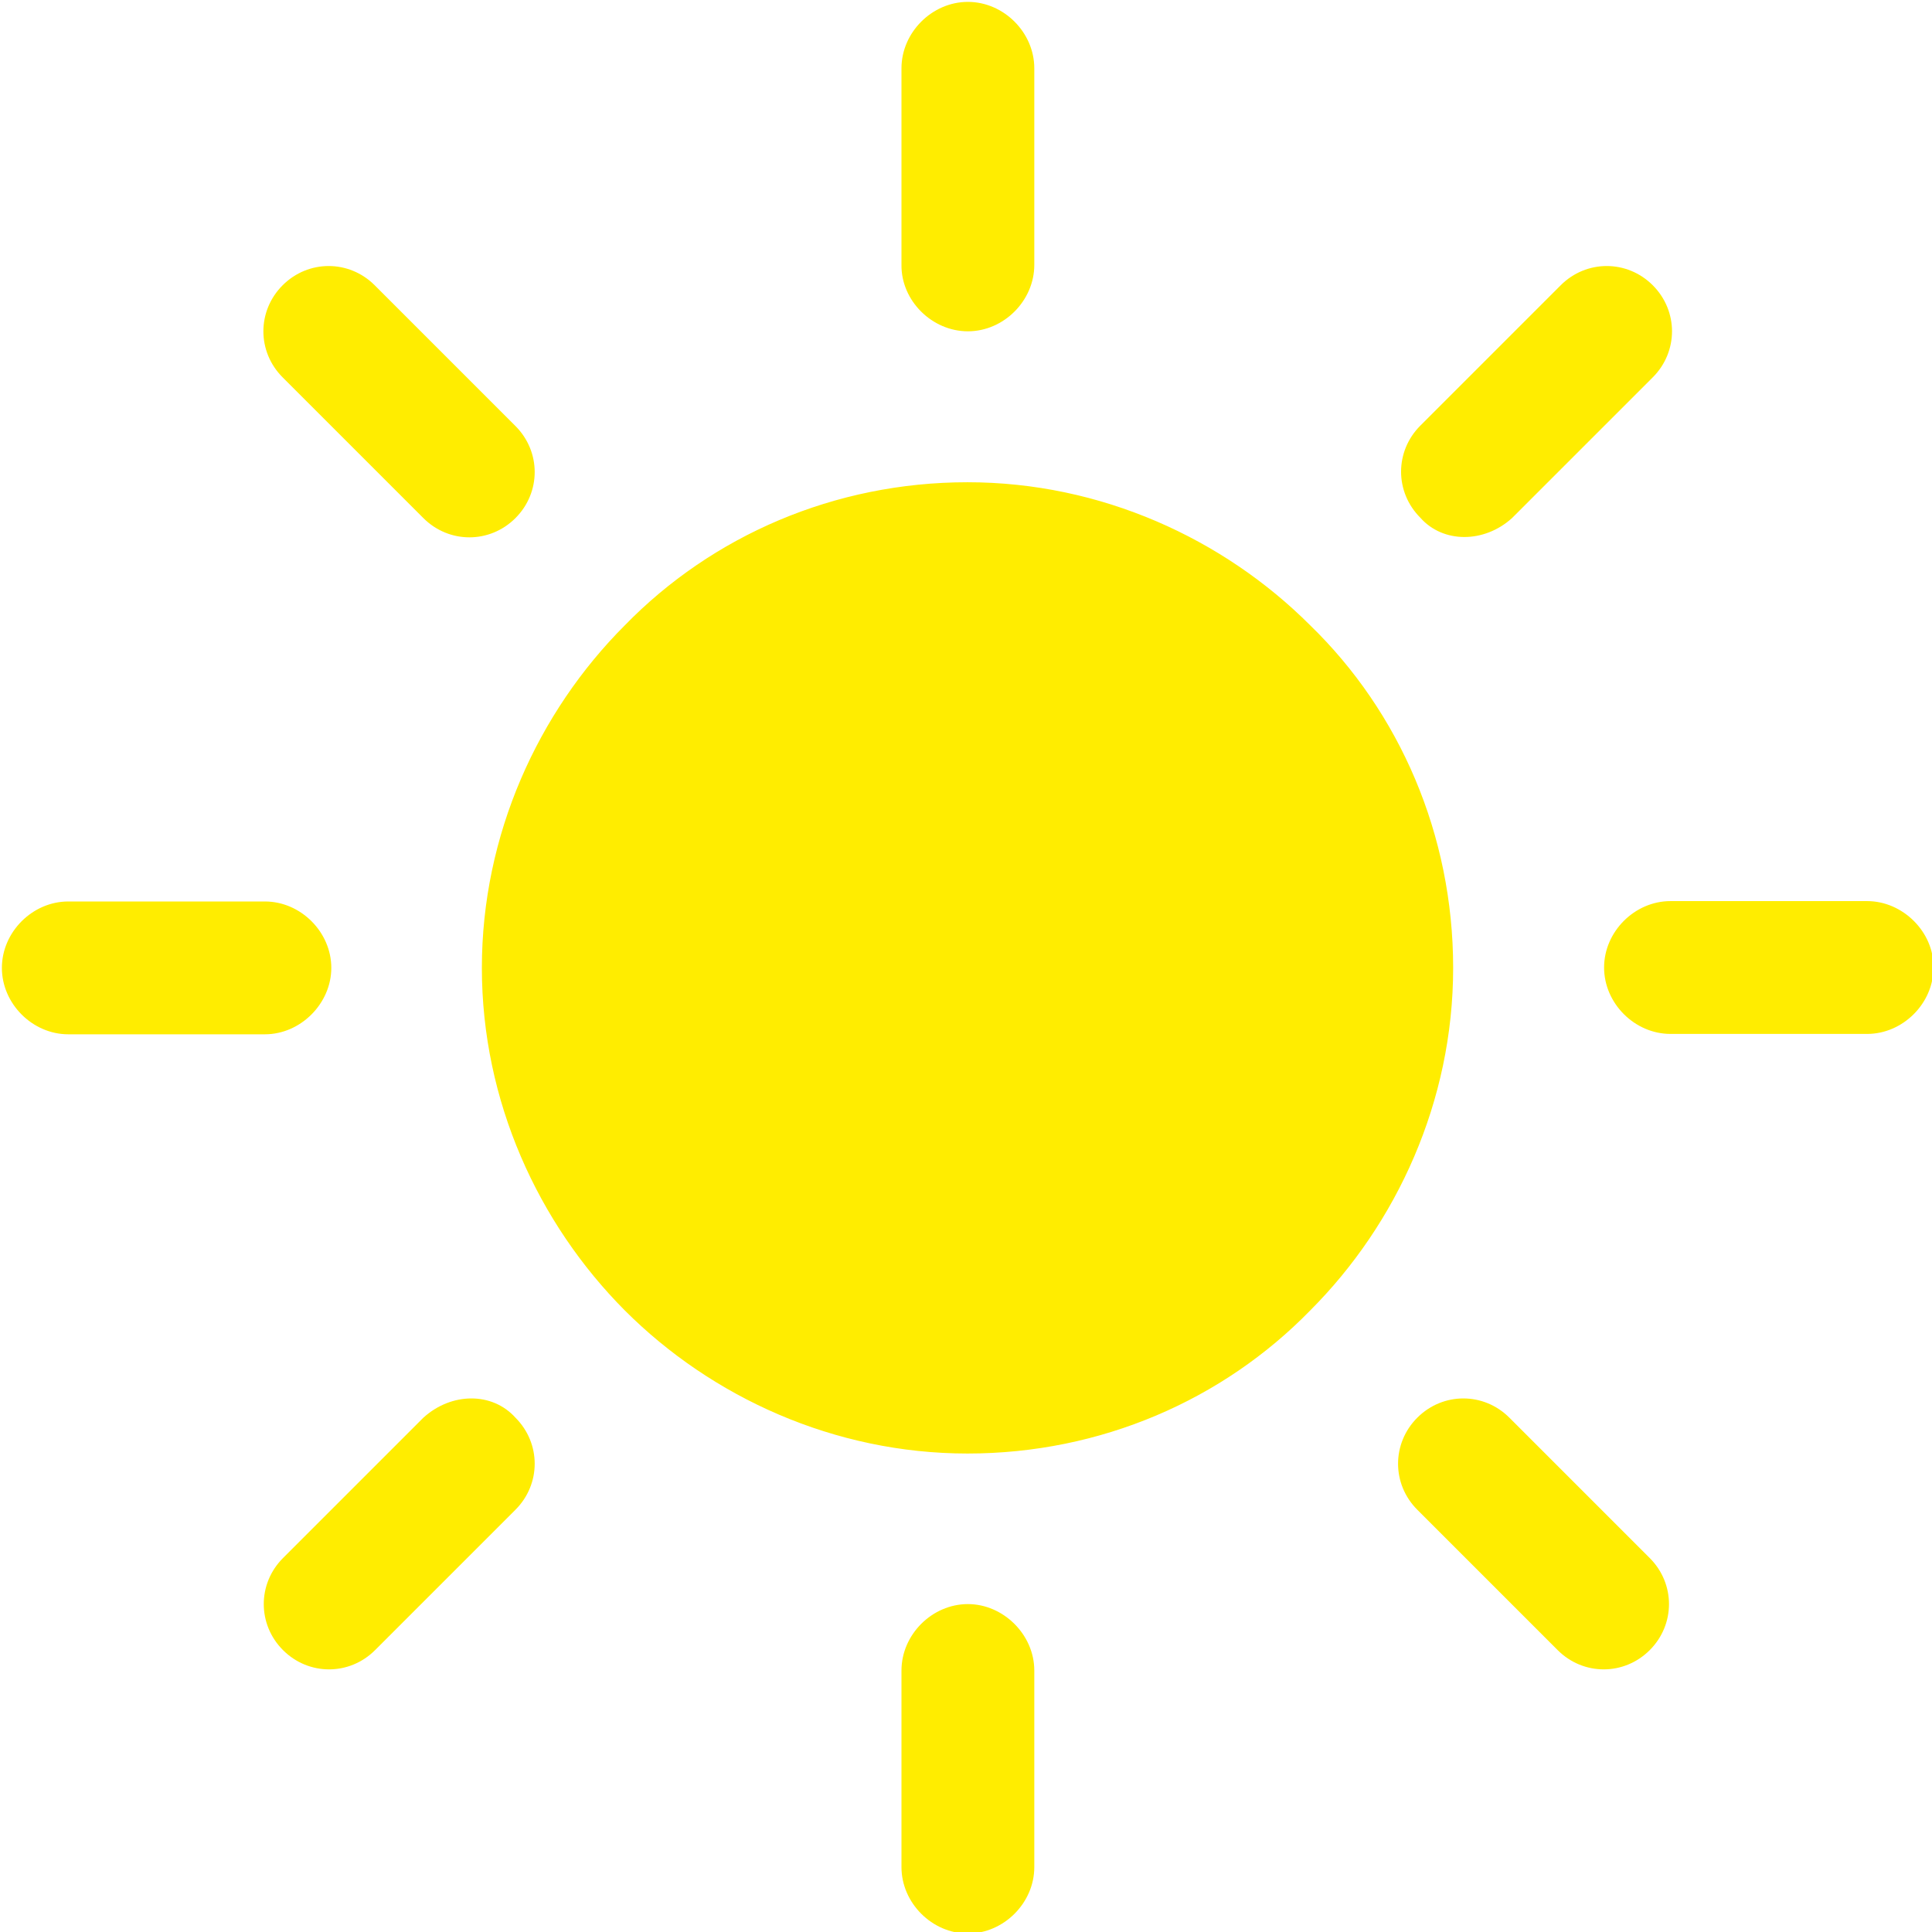 <?xml version="1.0" encoding="utf-8"?>
<!-- Generator: Adobe Illustrator 24.3.0, SVG Export Plug-In . SVG Version: 6.00 Build 0)  -->
<svg version="1.1" id="Calque_1" xmlns="http://www.w3.org/2000/svg" xmlns:xlink="http://www.w3.org/1999/xlink" x="0px" y="0px"
	 viewBox="0 0 512 512" style="enable-background:new 0 0 512 512;" xml:space="preserve">
<style type="text/css">
	.st0{fill:#FFED00;}
</style>
<g>
	<path class="st0" d="M347.2,165.7c-23-23-55.5-37.9-90.8-37.9s-67.7,14.2-90.8,37.9c-23,23-37.9,55.5-37.9,90.8
		s14.9,67.7,37.9,90.8c23,23,55.5,37.9,90.8,37.9s67.7-14.2,90.8-37.9c23-23,37.9-55.5,37.9-90.8S370.9,188.7,347.2,165.7
		L347.2,165.7z M256.5,87.8c9.5,0,17.6-8.1,17.6-17.6V18.1c0-9.5-8.1-17.6-17.6-17.6c-9.5,0-17.6,8.1-17.6,17.6v52.1
		C238.8,79.7,247,87.8,256.5,87.8z M400.7,137.3L438,100c6.8-6.8,6.8-17.6,0-24.4c-6.8-6.8-17.6-6.8-24.4,0l-37.2,37.2
		c-6.8,6.8-6.8,17.6,0,24.4C382.4,144,393.3,144,400.7,137.3z M494.8,238.8h-52.1c-9.5,0-17.6,8.1-17.6,17.6
		c0,9.5,8.1,17.6,17.6,17.6h52.1c9.5,0,17.6-8.1,17.6-17.6C512.5,247,504.3,238.8,494.8,238.8z M400,375.7c-6.8-6.8-17.6-6.8-24.4,0
		c-6.8,6.8-6.8,17.6,0,24.4l37.2,37.2c6.8,6.8,17.6,6.8,24.4,0s6.8-17.6,0-24.4L400,375.7z M256.5,425.1c-9.5,0-17.6,8.1-17.6,17.6
		v52.1c0,9.5,8.1,17.6,17.6,17.6c9.5,0,17.6-8.1,17.6-17.6v-52.1C274.1,433.2,265.9,425.1,256.5,425.1L256.5,425.1z M112.2,375.7
		L75,412.9c-6.8,6.8-6.8,17.6,0,24.4s17.6,6.8,24.4,0l37.2-37.2c6.8-6.8,6.8-17.6,0-24.4C130.5,368.9,119.7,368.9,112.2,375.7z
		 M87.8,256.5c0-9.5-8.1-17.6-17.6-17.6H18.1c-9.5,0-17.6,8.1-17.6,17.6c0,9.5,8.1,17.6,17.6,17.6h52.1
		C79.7,274.1,87.8,265.9,87.8,256.5z M112.2,137.3c6.8,6.8,17.6,6.8,24.4,0c6.8-6.8,6.8-17.6,0-24.4L99.3,75.6
		c-6.8-6.8-17.6-6.8-24.4,0c-6.8,6.8-6.8,17.6,0,24.4L112.2,137.3z"/>
</g>
</svg>
